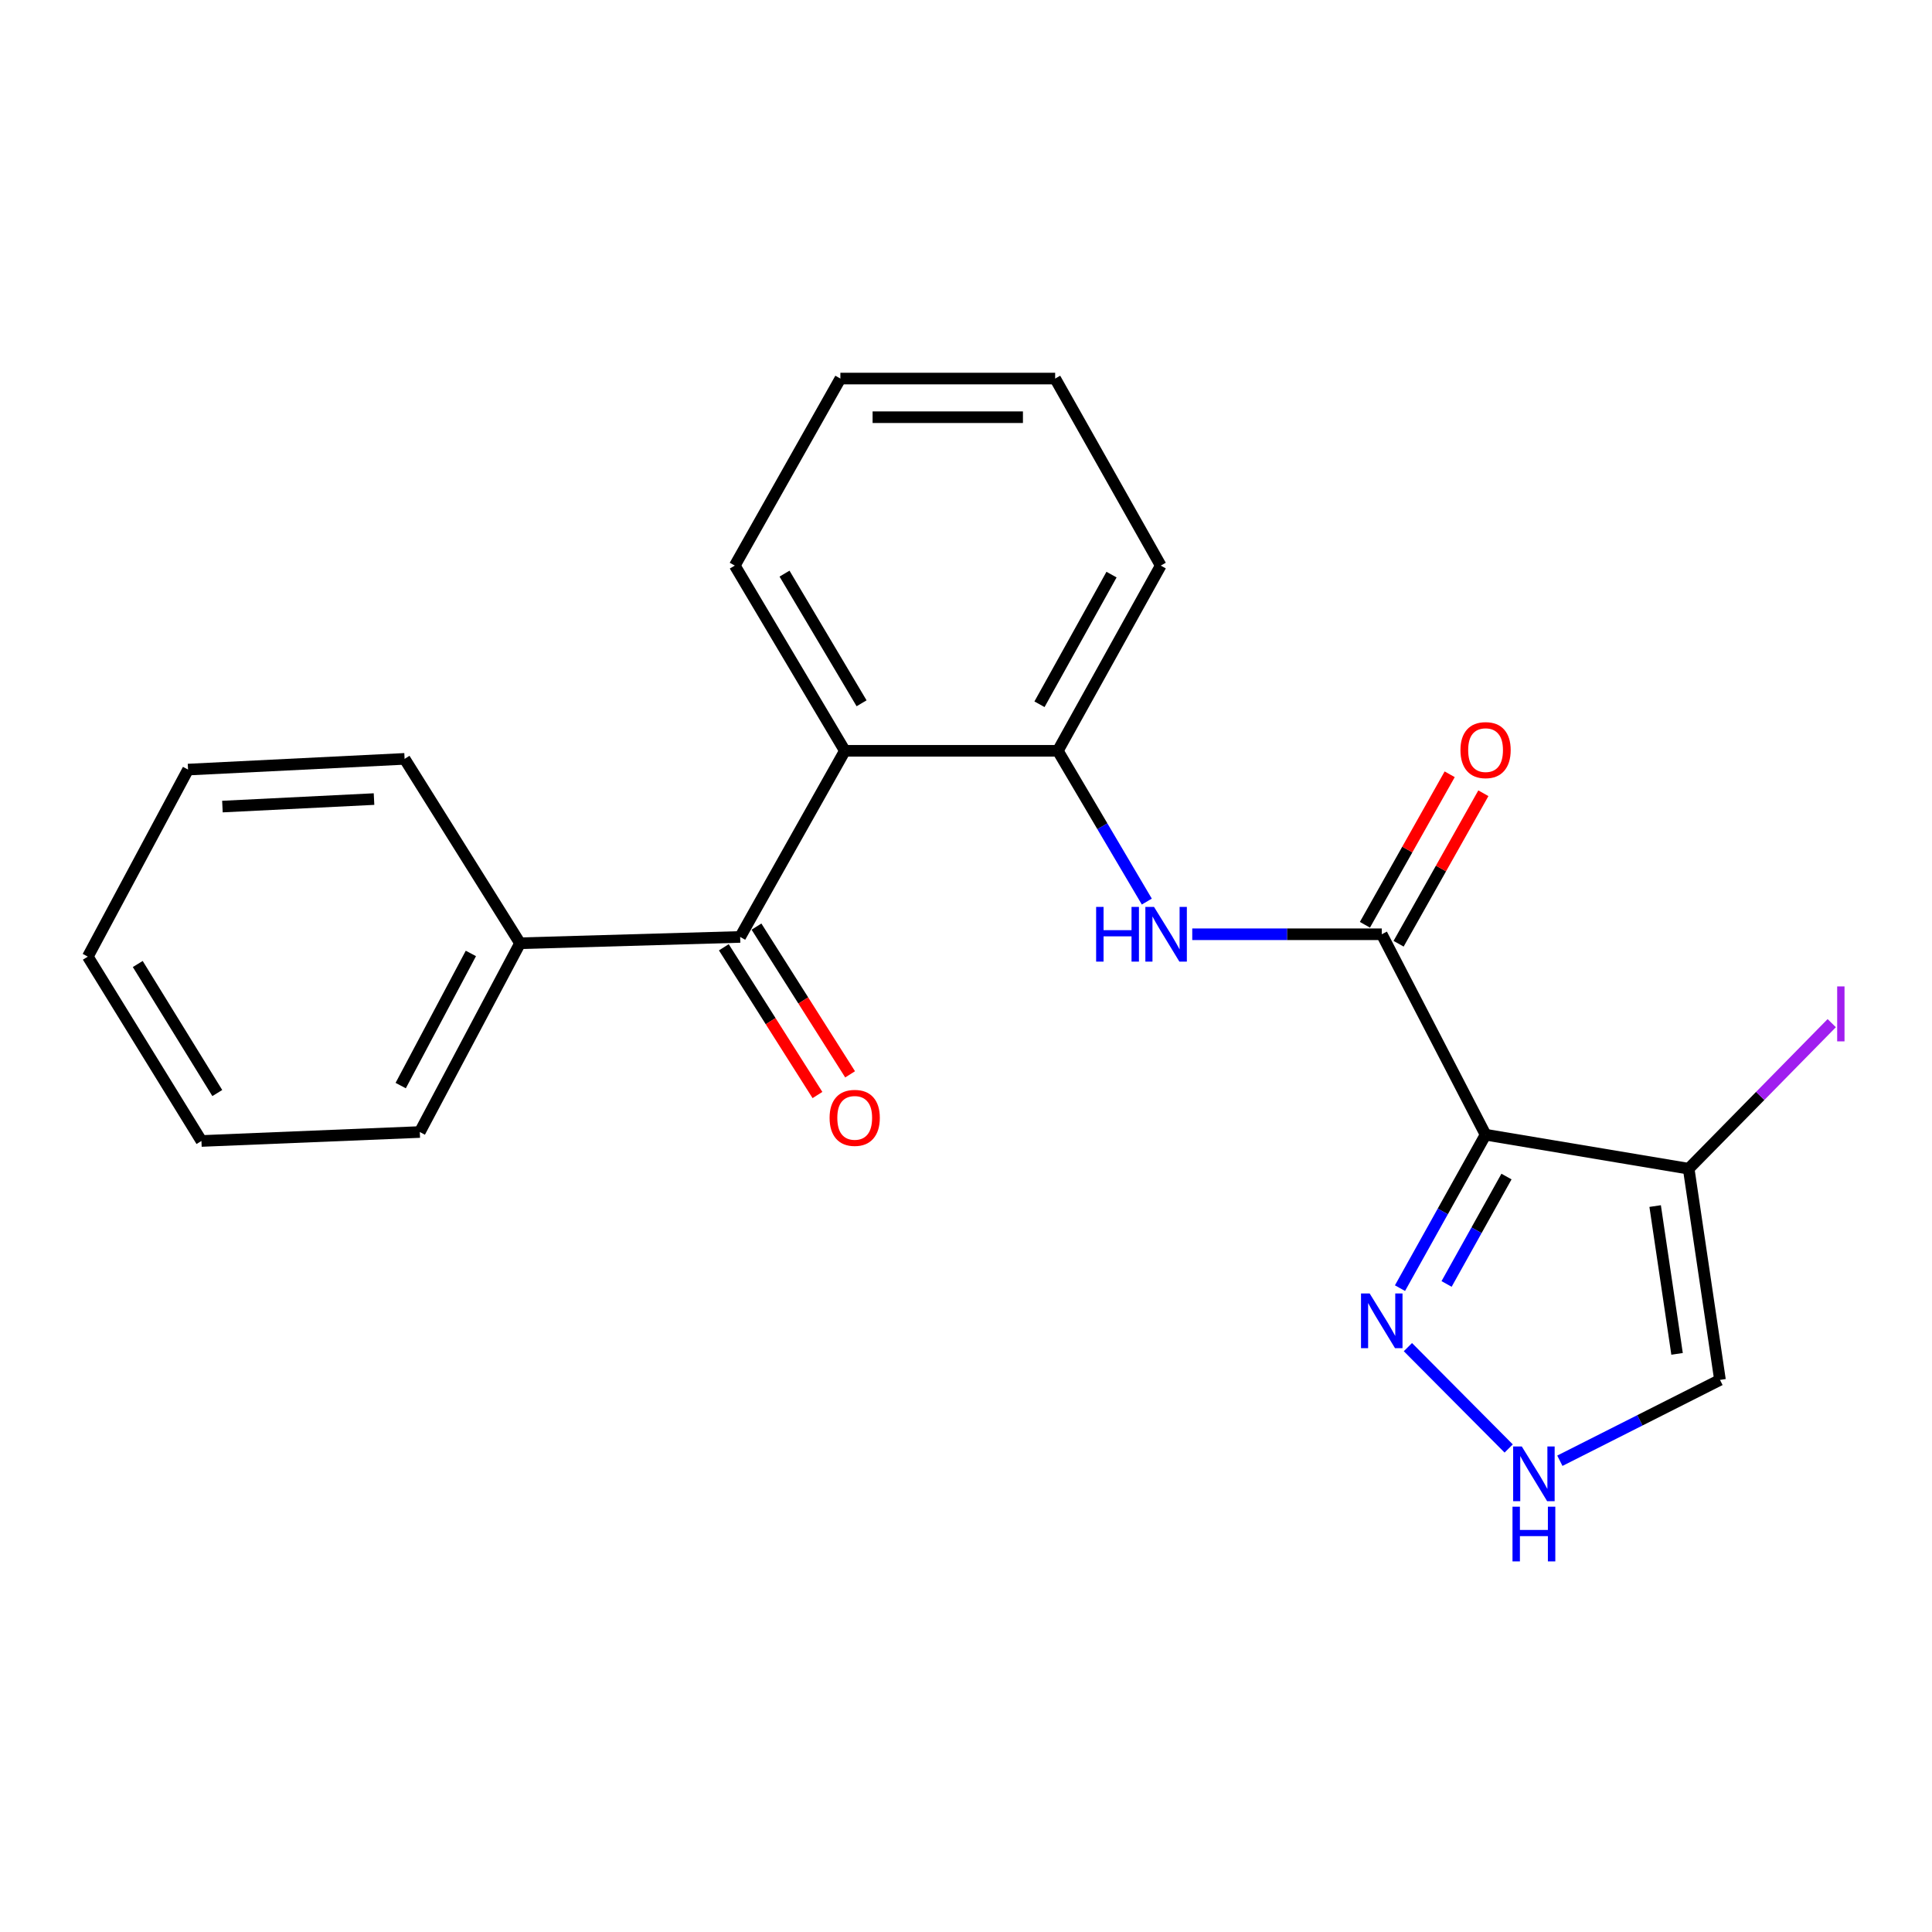 <?xml version='1.0' encoding='iso-8859-1'?>
<svg version='1.1' baseProfile='full'
              xmlns='http://www.w3.org/2000/svg'
                      xmlns:rdkit='http://www.rdkit.org/xml'
                      xmlns:xlink='http://www.w3.org/1999/xlink'
                  xml:space='preserve'
width='1000px' height='1000px' viewBox='0 0 1000 1000'>
<!-- END OF HEADER -->
<rect style='opacity:1.0;fill:#FFFFFF;stroke:none' width='1000' height='1000' x='0' y='0'> </rect>
<path class='bond-0' d='M 768.929,587.323 L 715.198,483.571' style='fill:none;fill-rule:evenodd;stroke:#000000;stroke-width:6px;stroke-linecap:butt;stroke-linejoin:miter;stroke-opacity:1' />
<path class='bond-1' d='M 768.929,587.323 L 874.06,604.926' style='fill:none;fill-rule:evenodd;stroke:#000000;stroke-width:6px;stroke-linecap:butt;stroke-linejoin:miter;stroke-opacity:1' />
<path class='bond-3' d='M 768.929,587.323 L 746.781,627.034' style='fill:none;fill-rule:evenodd;stroke:#000000;stroke-width:6px;stroke-linecap:butt;stroke-linejoin:miter;stroke-opacity:1' />
<path class='bond-3' d='M 746.781,627.034 L 724.633,666.745' style='fill:none;fill-rule:evenodd;stroke:#0000FF;stroke-width:6px;stroke-linecap:butt;stroke-linejoin:miter;stroke-opacity:1' />
<path class='bond-3' d='M 779.755,608.98 L 764.251,636.778' style='fill:none;fill-rule:evenodd;stroke:#000000;stroke-width:6px;stroke-linecap:butt;stroke-linejoin:miter;stroke-opacity:1' />
<path class='bond-3' d='M 764.251,636.778 L 748.748,664.575' style='fill:none;fill-rule:evenodd;stroke:#0000FF;stroke-width:6px;stroke-linecap:butt;stroke-linejoin:miter;stroke-opacity:1' />
<path class='bond-4' d='M 715.198,483.571 L 666.153,483.571' style='fill:none;fill-rule:evenodd;stroke:#000000;stroke-width:6px;stroke-linecap:butt;stroke-linejoin:miter;stroke-opacity:1' />
<path class='bond-4' d='M 666.153,483.571 L 617.108,483.571' style='fill:none;fill-rule:evenodd;stroke:#0000FF;stroke-width:6px;stroke-linecap:butt;stroke-linejoin:miter;stroke-opacity:1' />
<path class='bond-9' d='M 723.912,488.48 L 745.85,449.531' style='fill:none;fill-rule:evenodd;stroke:#000000;stroke-width:6px;stroke-linecap:butt;stroke-linejoin:miter;stroke-opacity:1' />
<path class='bond-9' d='M 745.85,449.531 L 767.789,410.582' style='fill:none;fill-rule:evenodd;stroke:#FF0000;stroke-width:6px;stroke-linecap:butt;stroke-linejoin:miter;stroke-opacity:1' />
<path class='bond-9' d='M 706.483,478.663 L 728.421,439.714' style='fill:none;fill-rule:evenodd;stroke:#000000;stroke-width:6px;stroke-linecap:butt;stroke-linejoin:miter;stroke-opacity:1' />
<path class='bond-9' d='M 728.421,439.714 L 750.36,400.765' style='fill:none;fill-rule:evenodd;stroke:#FF0000;stroke-width:6px;stroke-linecap:butt;stroke-linejoin:miter;stroke-opacity:1' />
<path class='bond-8' d='M 874.06,604.926 L 890.262,714.224' style='fill:none;fill-rule:evenodd;stroke:#000000;stroke-width:6px;stroke-linecap:butt;stroke-linejoin:miter;stroke-opacity:1' />
<path class='bond-8' d='M 856.703,624.254 L 868.045,700.763' style='fill:none;fill-rule:evenodd;stroke:#000000;stroke-width:6px;stroke-linecap:butt;stroke-linejoin:miter;stroke-opacity:1' />
<path class='bond-12' d='M 874.06,604.926 L 911.084,567.254' style='fill:none;fill-rule:evenodd;stroke:#000000;stroke-width:6px;stroke-linecap:butt;stroke-linejoin:miter;stroke-opacity:1' />
<path class='bond-12' d='M 911.084,567.254 L 948.109,529.581' style='fill:none;fill-rule:evenodd;stroke:#A01EEF;stroke-width:6px;stroke-linecap:butt;stroke-linejoin:miter;stroke-opacity:1' />
<path class='bond-2' d='M 437.303,388.621 L 547.534,388.621' style='fill:none;fill-rule:evenodd;stroke:#000000;stroke-width:6px;stroke-linecap:butt;stroke-linejoin:miter;stroke-opacity:1' />
<path class='bond-5' d='M 437.303,388.621 L 383.104,484.96' style='fill:none;fill-rule:evenodd;stroke:#000000;stroke-width:6px;stroke-linecap:butt;stroke-linejoin:miter;stroke-opacity:1' />
<path class='bond-13' d='M 437.303,388.621 L 380.326,292.748' style='fill:none;fill-rule:evenodd;stroke:#000000;stroke-width:6px;stroke-linecap:butt;stroke-linejoin:miter;stroke-opacity:1' />
<path class='bond-13' d='M 445.953,364.02 L 406.069,296.909' style='fill:none;fill-rule:evenodd;stroke:#000000;stroke-width:6px;stroke-linecap:butt;stroke-linejoin:miter;stroke-opacity:1' />
<path class='bond-7' d='M 728.73,697.273 L 780.893,749.738' style='fill:none;fill-rule:evenodd;stroke:#0000FF;stroke-width:6px;stroke-linecap:butt;stroke-linejoin:miter;stroke-opacity:1' />
<path class='bond-6' d='M 593.593,466.655 L 570.563,427.638' style='fill:none;fill-rule:evenodd;stroke:#0000FF;stroke-width:6px;stroke-linecap:butt;stroke-linejoin:miter;stroke-opacity:1' />
<path class='bond-6' d='M 570.563,427.638 L 547.534,388.621' style='fill:none;fill-rule:evenodd;stroke:#000000;stroke-width:6px;stroke-linecap:butt;stroke-linejoin:miter;stroke-opacity:1' />
<path class='bond-10' d='M 374.656,490.314 L 398.886,528.55' style='fill:none;fill-rule:evenodd;stroke:#000000;stroke-width:6px;stroke-linecap:butt;stroke-linejoin:miter;stroke-opacity:1' />
<path class='bond-10' d='M 398.886,528.55 L 423.115,566.786' style='fill:none;fill-rule:evenodd;stroke:#FF0000;stroke-width:6px;stroke-linecap:butt;stroke-linejoin:miter;stroke-opacity:1' />
<path class='bond-10' d='M 391.553,479.607 L 415.782,517.843' style='fill:none;fill-rule:evenodd;stroke:#000000;stroke-width:6px;stroke-linecap:butt;stroke-linejoin:miter;stroke-opacity:1' />
<path class='bond-10' d='M 415.782,517.843 L 440.012,556.079' style='fill:none;fill-rule:evenodd;stroke:#FF0000;stroke-width:6px;stroke-linecap:butt;stroke-linejoin:miter;stroke-opacity:1' />
<path class='bond-11' d='M 383.104,484.96 L 269.173,488.228' style='fill:none;fill-rule:evenodd;stroke:#000000;stroke-width:6px;stroke-linecap:butt;stroke-linejoin:miter;stroke-opacity:1' />
<path class='bond-14' d='M 547.534,388.621 L 600.799,292.748' style='fill:none;fill-rule:evenodd;stroke:#000000;stroke-width:6px;stroke-linecap:butt;stroke-linejoin:miter;stroke-opacity:1' />
<path class='bond-14' d='M 538.038,364.525 L 575.323,297.414' style='fill:none;fill-rule:evenodd;stroke:#000000;stroke-width:6px;stroke-linecap:butt;stroke-linejoin:miter;stroke-opacity:1' />
<path class='bond-22' d='M 807.383,756.08 L 848.823,735.152' style='fill:none;fill-rule:evenodd;stroke:#0000FF;stroke-width:6px;stroke-linecap:butt;stroke-linejoin:miter;stroke-opacity:1' />
<path class='bond-22' d='M 848.823,735.152 L 890.262,714.224' style='fill:none;fill-rule:evenodd;stroke:#000000;stroke-width:6px;stroke-linecap:butt;stroke-linejoin:miter;stroke-opacity:1' />
<path class='bond-15' d='M 269.173,488.228 L 217.286,585.934' style='fill:none;fill-rule:evenodd;stroke:#000000;stroke-width:6px;stroke-linecap:butt;stroke-linejoin:miter;stroke-opacity:1' />
<path class='bond-15' d='M 243.723,493.501 L 207.402,561.896' style='fill:none;fill-rule:evenodd;stroke:#000000;stroke-width:6px;stroke-linecap:butt;stroke-linejoin:miter;stroke-opacity:1' />
<path class='bond-16' d='M 269.173,488.228 L 209.417,392.788' style='fill:none;fill-rule:evenodd;stroke:#000000;stroke-width:6px;stroke-linecap:butt;stroke-linejoin:miter;stroke-opacity:1' />
<path class='bond-23' d='M 380.326,292.748 L 434.98,195.941' style='fill:none;fill-rule:evenodd;stroke:#000000;stroke-width:6px;stroke-linecap:butt;stroke-linejoin:miter;stroke-opacity:1' />
<path class='bond-18' d='M 600.799,292.748 L 546.145,195.941' style='fill:none;fill-rule:evenodd;stroke:#000000;stroke-width:6px;stroke-linecap:butt;stroke-linejoin:miter;stroke-opacity:1' />
<path class='bond-19' d='M 217.286,585.934 L 104.265,590.568' style='fill:none;fill-rule:evenodd;stroke:#000000;stroke-width:6px;stroke-linecap:butt;stroke-linejoin:miter;stroke-opacity:1' />
<path class='bond-20' d='M 209.417,392.788 L 97.331,398.334' style='fill:none;fill-rule:evenodd;stroke:#000000;stroke-width:6px;stroke-linecap:butt;stroke-linejoin:miter;stroke-opacity:1' />
<path class='bond-20' d='M 193.593,413.599 L 115.132,417.481' style='fill:none;fill-rule:evenodd;stroke:#000000;stroke-width:6px;stroke-linecap:butt;stroke-linejoin:miter;stroke-opacity:1' />
<path class='bond-17' d='M 434.98,195.941 L 546.145,195.941' style='fill:none;fill-rule:evenodd;stroke:#000000;stroke-width:6px;stroke-linecap:butt;stroke-linejoin:miter;stroke-opacity:1' />
<path class='bond-17' d='M 451.655,215.945 L 529.47,215.945' style='fill:none;fill-rule:evenodd;stroke:#000000;stroke-width:6px;stroke-linecap:butt;stroke-linejoin:miter;stroke-opacity:1' />
<path class='bond-24' d='M 104.265,590.568 L 45.455,495.151' style='fill:none;fill-rule:evenodd;stroke:#000000;stroke-width:6px;stroke-linecap:butt;stroke-linejoin:miter;stroke-opacity:1' />
<path class='bond-24' d='M 112.472,565.76 L 71.305,498.968' style='fill:none;fill-rule:evenodd;stroke:#000000;stroke-width:6px;stroke-linecap:butt;stroke-linejoin:miter;stroke-opacity:1' />
<path class='bond-21' d='M 97.331,398.334 L 45.455,495.151' style='fill:none;fill-rule:evenodd;stroke:#000000;stroke-width:6px;stroke-linecap:butt;stroke-linejoin:miter;stroke-opacity:1' />
<path  class='atom-4' d='M 708.938 669.503
L 718.218 684.503
Q 719.138 685.983, 720.618 688.663
Q 722.098 691.343, 722.178 691.503
L 722.178 669.503
L 725.938 669.503
L 725.938 697.823
L 722.058 697.823
L 712.098 681.423
Q 710.938 679.503, 709.698 677.303
Q 708.498 675.103, 708.138 674.423
L 708.138 697.823
L 704.458 697.823
L 704.458 669.503
L 708.938 669.503
' fill='#0000FF'/>
<path  class='atom-5' d='M 567.357 469.411
L 571.197 469.411
L 571.197 481.451
L 585.677 481.451
L 585.677 469.411
L 589.517 469.411
L 589.517 497.731
L 585.677 497.731
L 585.677 484.651
L 571.197 484.651
L 571.197 497.731
L 567.357 497.731
L 567.357 469.411
' fill='#0000FF'/>
<path  class='atom-5' d='M 597.317 469.411
L 606.597 484.411
Q 607.517 485.891, 608.997 488.571
Q 610.477 491.251, 610.557 491.411
L 610.557 469.411
L 614.317 469.411
L 614.317 497.731
L 610.437 497.731
L 600.477 481.331
Q 599.317 479.411, 598.077 477.211
Q 596.877 475.011, 596.517 474.331
L 596.517 497.731
L 592.837 497.731
L 592.837 469.411
L 597.317 469.411
' fill='#0000FF'/>
<path  class='atom-8' d='M 787.685 748.706
L 796.965 763.706
Q 797.885 765.186, 799.365 767.866
Q 800.845 770.546, 800.925 770.706
L 800.925 748.706
L 804.685 748.706
L 804.685 777.026
L 800.805 777.026
L 790.845 760.626
Q 789.685 758.706, 788.445 756.506
Q 787.245 754.306, 786.885 753.626
L 786.885 777.026
L 783.205 777.026
L 783.205 748.706
L 787.685 748.706
' fill='#0000FF'/>
<path  class='atom-8' d='M 782.865 779.858
L 786.705 779.858
L 786.705 791.898
L 801.185 791.898
L 801.185 779.858
L 805.025 779.858
L 805.025 808.178
L 801.185 808.178
L 801.185 795.098
L 786.705 795.098
L 786.705 808.178
L 782.865 808.178
L 782.865 779.858
' fill='#0000FF'/>
<path  class='atom-10' d='M 755.929 388.256
Q 755.929 381.456, 759.289 377.656
Q 762.649 373.856, 768.929 373.856
Q 775.209 373.856, 778.569 377.656
Q 781.929 381.456, 781.929 388.256
Q 781.929 395.136, 778.529 399.056
Q 775.129 402.936, 768.929 402.936
Q 762.689 402.936, 759.289 399.056
Q 755.929 395.176, 755.929 388.256
M 768.929 399.736
Q 773.249 399.736, 775.569 396.856
Q 777.929 393.936, 777.929 388.256
Q 777.929 382.696, 775.569 379.896
Q 773.249 377.056, 768.929 377.056
Q 764.609 377.056, 762.249 379.856
Q 759.929 382.656, 759.929 388.256
Q 759.929 393.976, 762.249 396.856
Q 764.609 399.736, 768.929 399.736
' fill='#FF0000'/>
<path  class='atom-11' d='M 429.393 578.602
Q 429.393 571.802, 432.753 568.002
Q 436.113 564.202, 442.393 564.202
Q 448.673 564.202, 452.033 568.002
Q 455.393 571.802, 455.393 578.602
Q 455.393 585.482, 451.993 589.402
Q 448.593 593.282, 442.393 593.282
Q 436.153 593.282, 432.753 589.402
Q 429.393 585.522, 429.393 578.602
M 442.393 590.082
Q 446.713 590.082, 449.033 587.202
Q 451.393 584.282, 451.393 578.602
Q 451.393 573.042, 449.033 570.242
Q 446.713 567.402, 442.393 567.402
Q 438.073 567.402, 435.713 570.202
Q 433.393 573.002, 433.393 578.602
Q 433.393 584.322, 435.713 587.202
Q 438.073 590.082, 442.393 590.082
' fill='#FF0000'/>
<path  class='atom-13' d='M 950.918 510.57
L 954.718 510.57
L 954.718 539.01
L 950.918 539.01
L 950.918 510.57
' fill='#A01EEF'/>
</svg>
